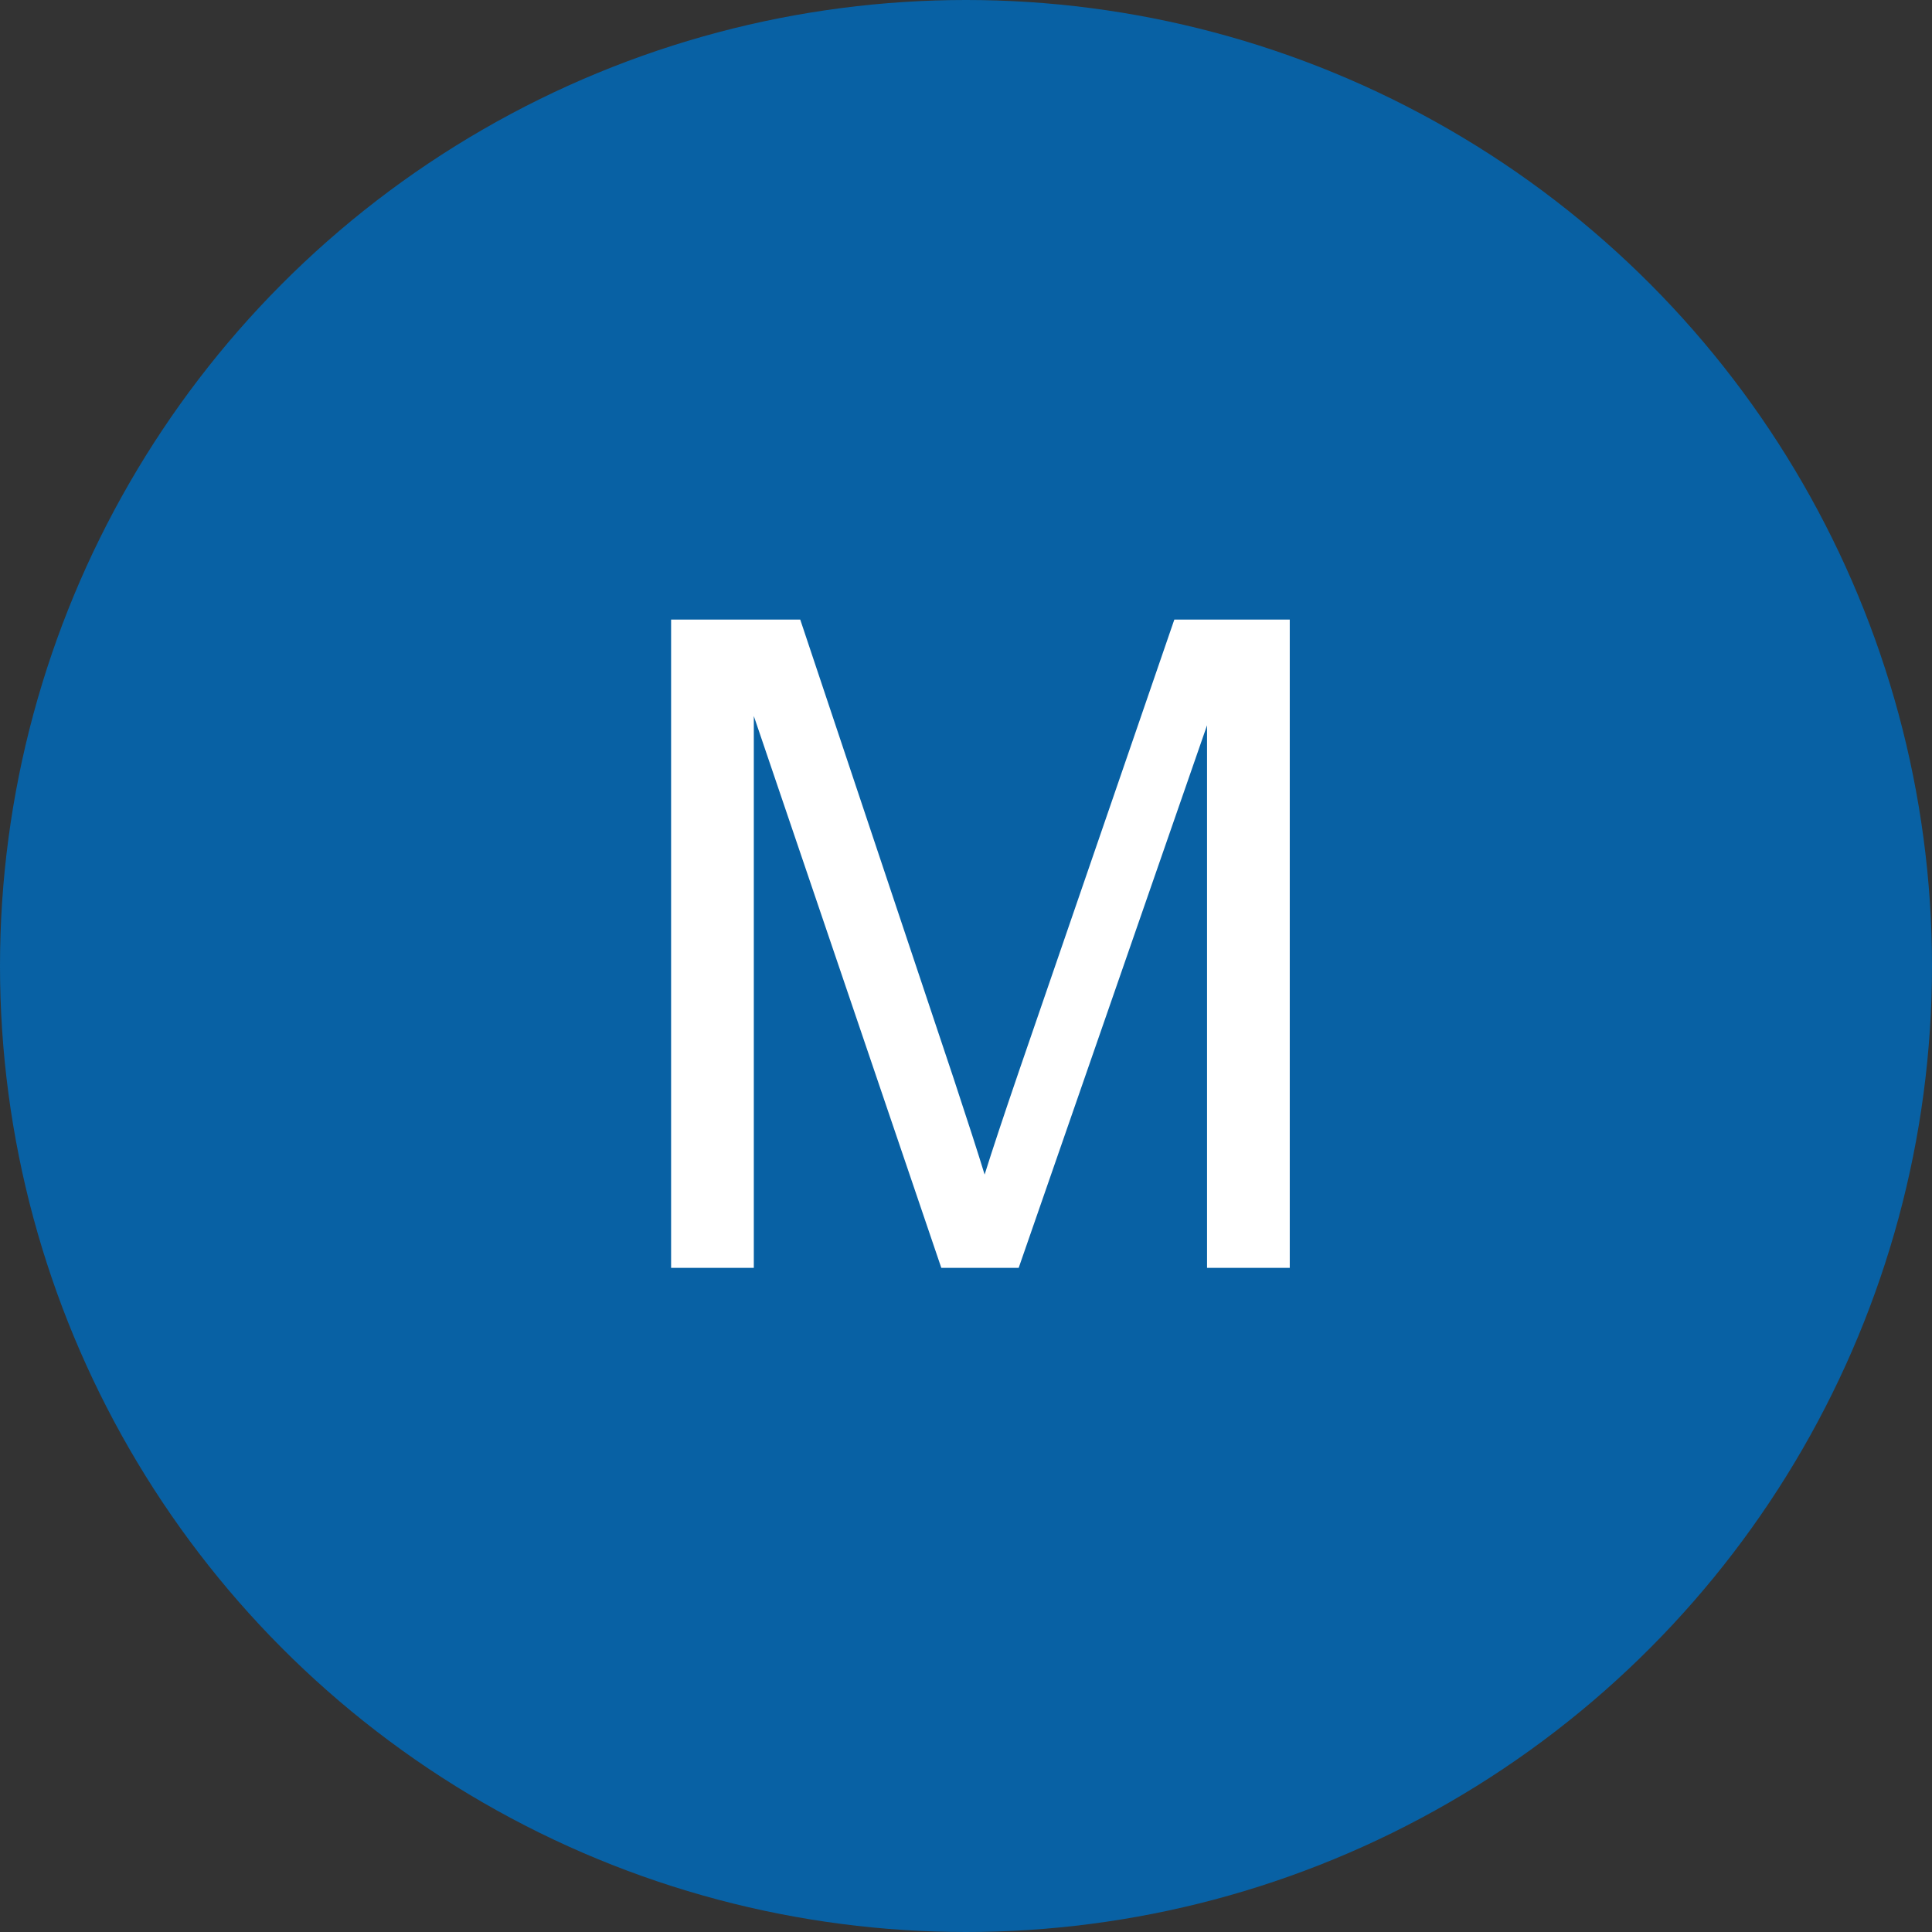 <svg width="64" height="64" viewBox="0 0 64 64" fill="none" xmlns="http://www.w3.org/2000/svg">
<rect x="0" y="0" width="64" height="64" fill="#333333" stroke="none"/>
<circle cx="32" cy="32" r="32" fill="#0861A4"/>
<path d="M22.231 42V20.525H26.509L31.592 35.73C32.06 37.147 32.402 38.206 32.617 38.909C32.861 38.128 33.242 36.98 33.76 35.467L38.901 20.525H42.725V42H39.985V24.026L33.745 42H31.182L24.971 23.719V42H22.231Z" fill="white"/>
</svg>
